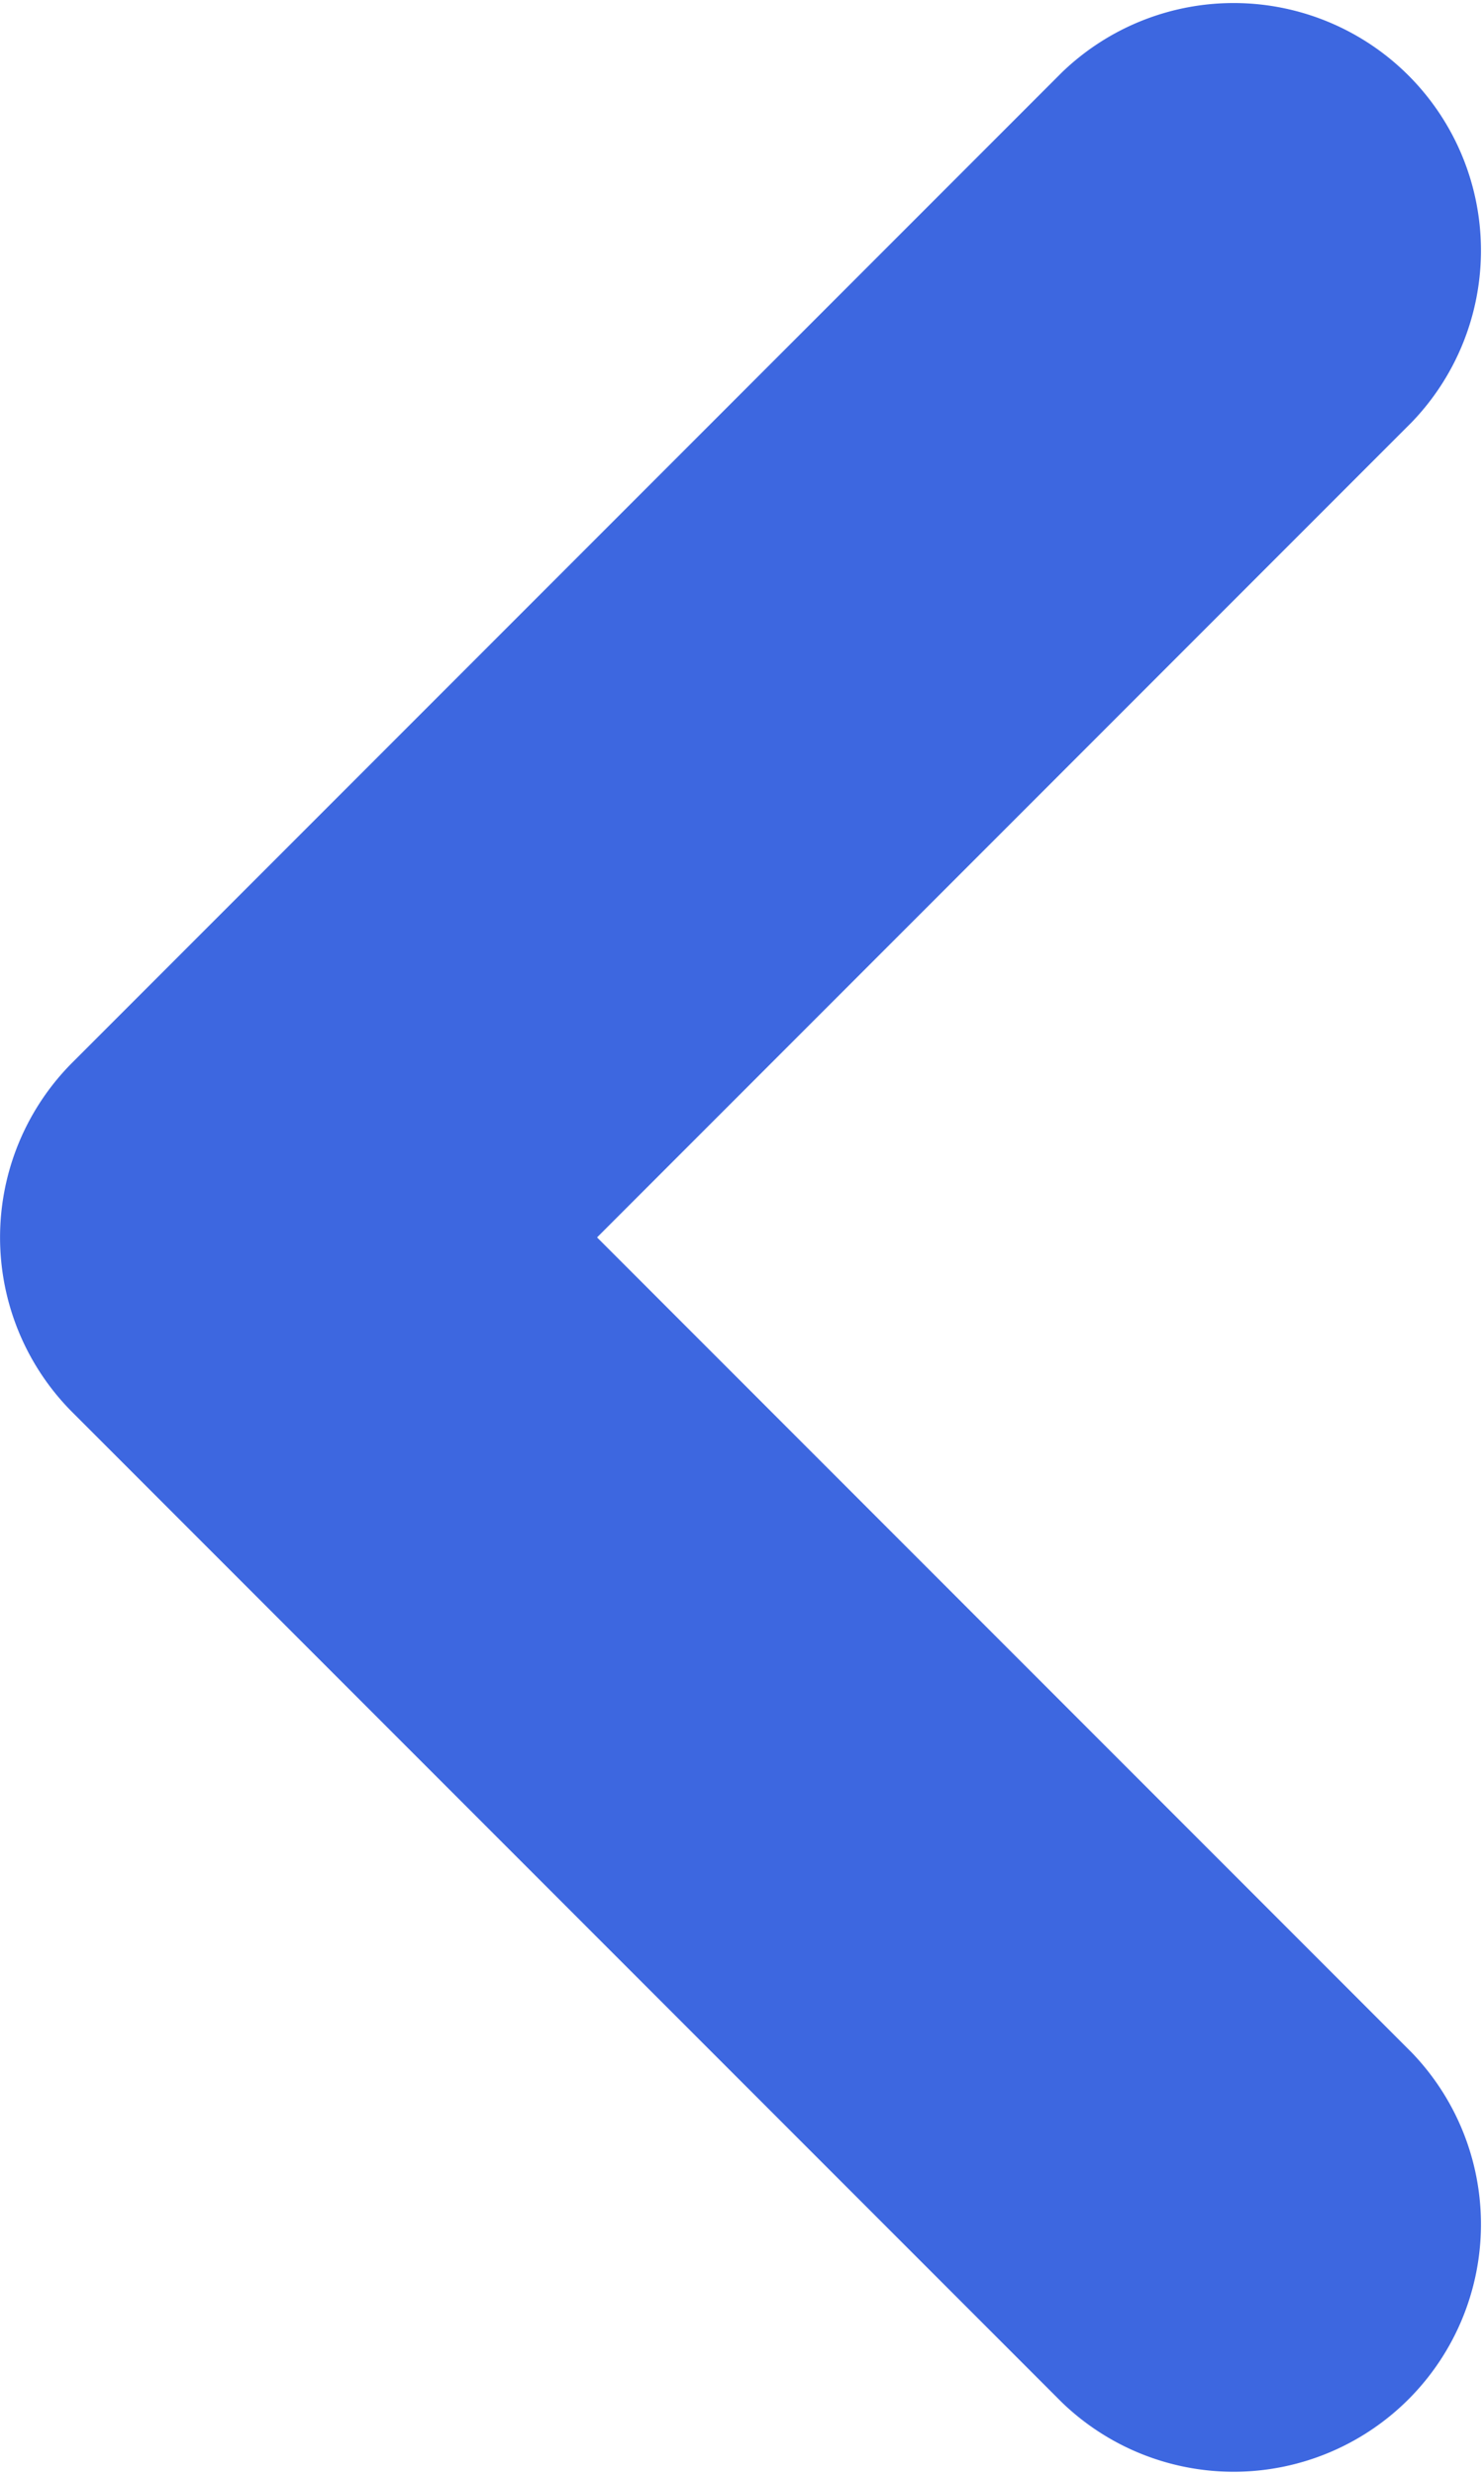 <svg xmlns="http://www.w3.org/2000/svg" width="6" height="10" viewBox="0 0 6 10" >
  <g transform="translate(6, 0) scale(-1, 1)">
    <path fill="#3D67E0" fill-rule="nonzero" d="M.293 8.293a1 1 0 0 0 1.414 1.414l4-4a1 1 0 0 0 0-1.414l-4-4A1 1 0 0 0 .293 1.707L3.586 5 .293 8.293z"/>
  </g>
</svg>
